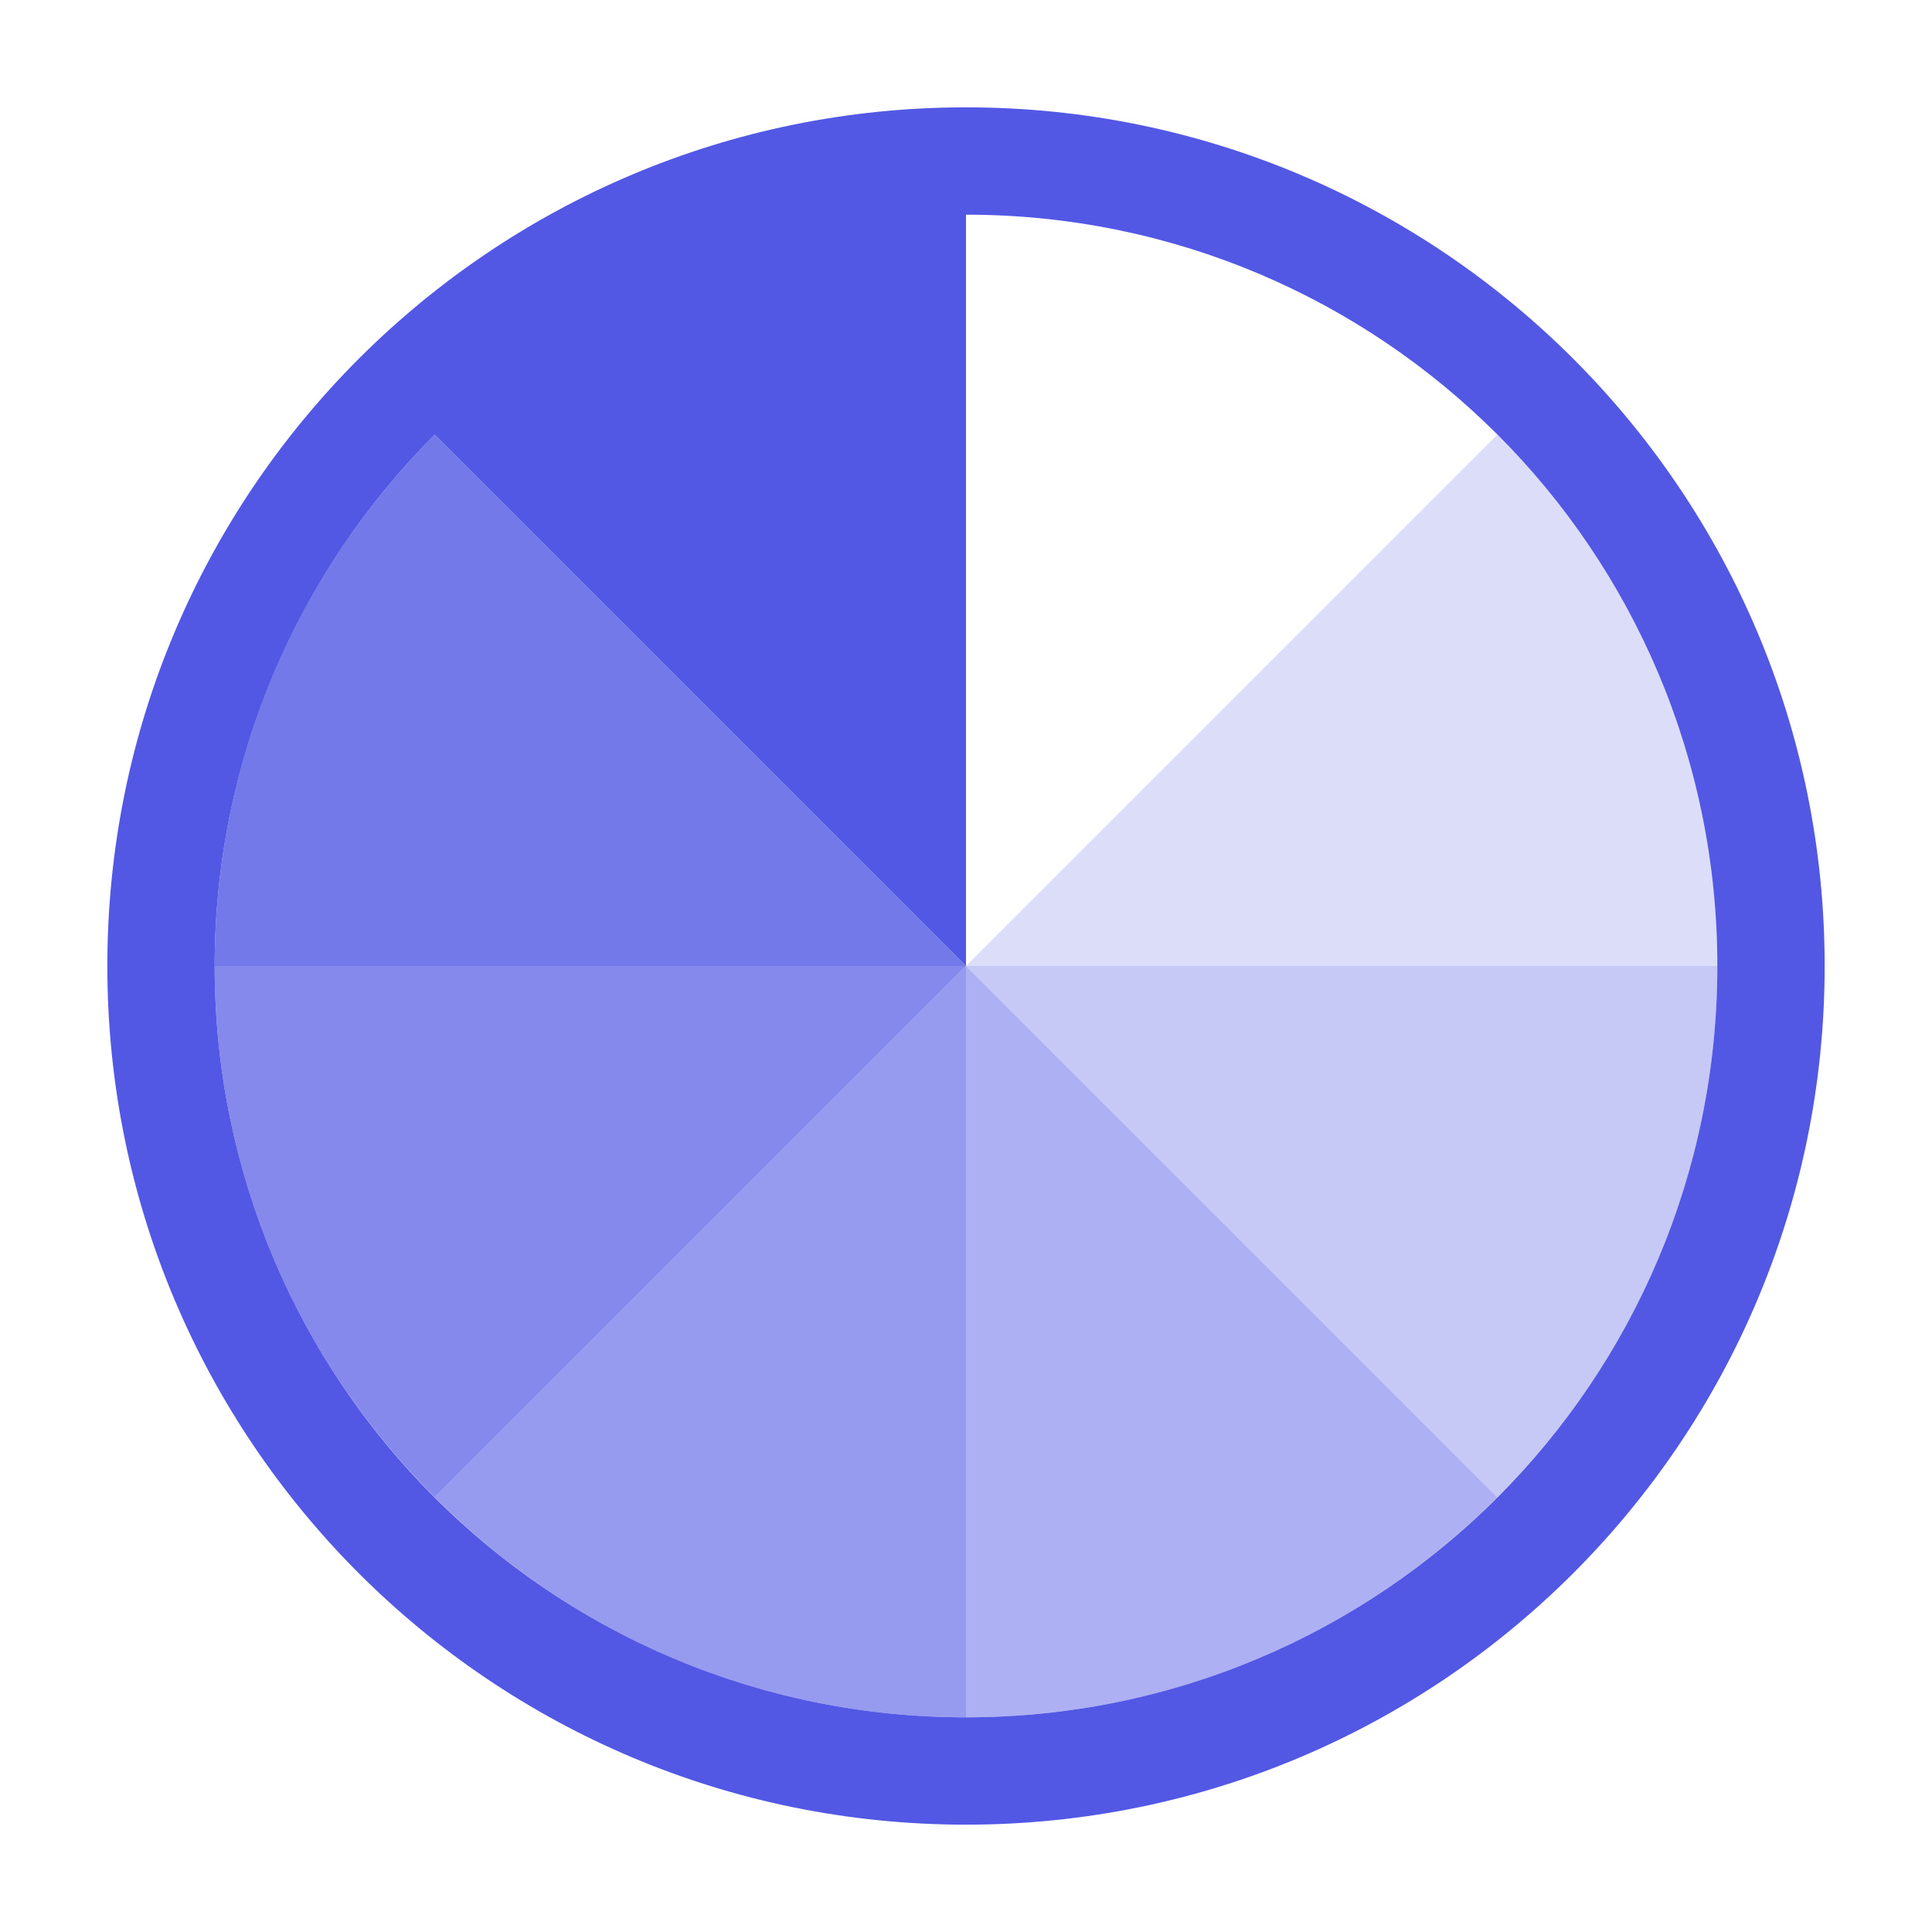 <?xml version="1.0" encoding="UTF-8"?><svg id="Layer_1" xmlns="http://www.w3.org/2000/svg" viewBox="0 0 18 18"><rect id="Canvas-9" width="18" height="18" style="fill:rgba(82,88,228,0); stroke-width:0px;"/><path d="m9,1C4.58,1,1,4.58,1,9s3.58,8,8,8,8-3.58,8-8S13.42,1,9,1Zm0,15c-3.87,0-7-3.13-7-7,0-1.93.78-3.68,2.05-4.95l4.95,4.95V2c3.87,0,7,3.13,7,7s-3.13,7-7,7Z" style="fill:#5258e4; stroke-width:0px;"/><path d="m9,9H2c0-1.94.78-3.68,2.05-4.95l4.95,4.95Z" style="fill:#5258e4; isolation:isolate; opacity:.8; stroke-width:0px;"/><path d="m9,9l-4.95,4.95c-1.27-1.27-2.05-3.01-2.05-4.95h7Z" style="fill:#5258e4; isolation:isolate; opacity:.7; stroke-width:0px;"/><path d="m9,9v7c-1.94,0-3.68-.78-4.95-2.05l4.95-4.95Z" style="fill:#5258e4; isolation:isolate; opacity:.6; stroke-width:0px;"/><path d="m13.95,13.95c-1.27,1.27-3.01,2.05-4.95,2.05v-7l4.95,4.95Z" style="fill:#5258e4; isolation:isolate; opacity:.47; stroke-width:0px;"/><path d="m16,9c0,1.94-.78,3.68-2.05,4.95l-4.95-4.95h7Z" style="fill:#5258e4; isolation:isolate; opacity:.33; stroke-width:0px;"/><path d="m16,9h-7l4.95-4.95c1.27,1.27,2.05,3.01,2.05,4.95Z" style="fill:#5258e4; isolation:isolate; opacity:.2; stroke-width:0px;"/></svg>